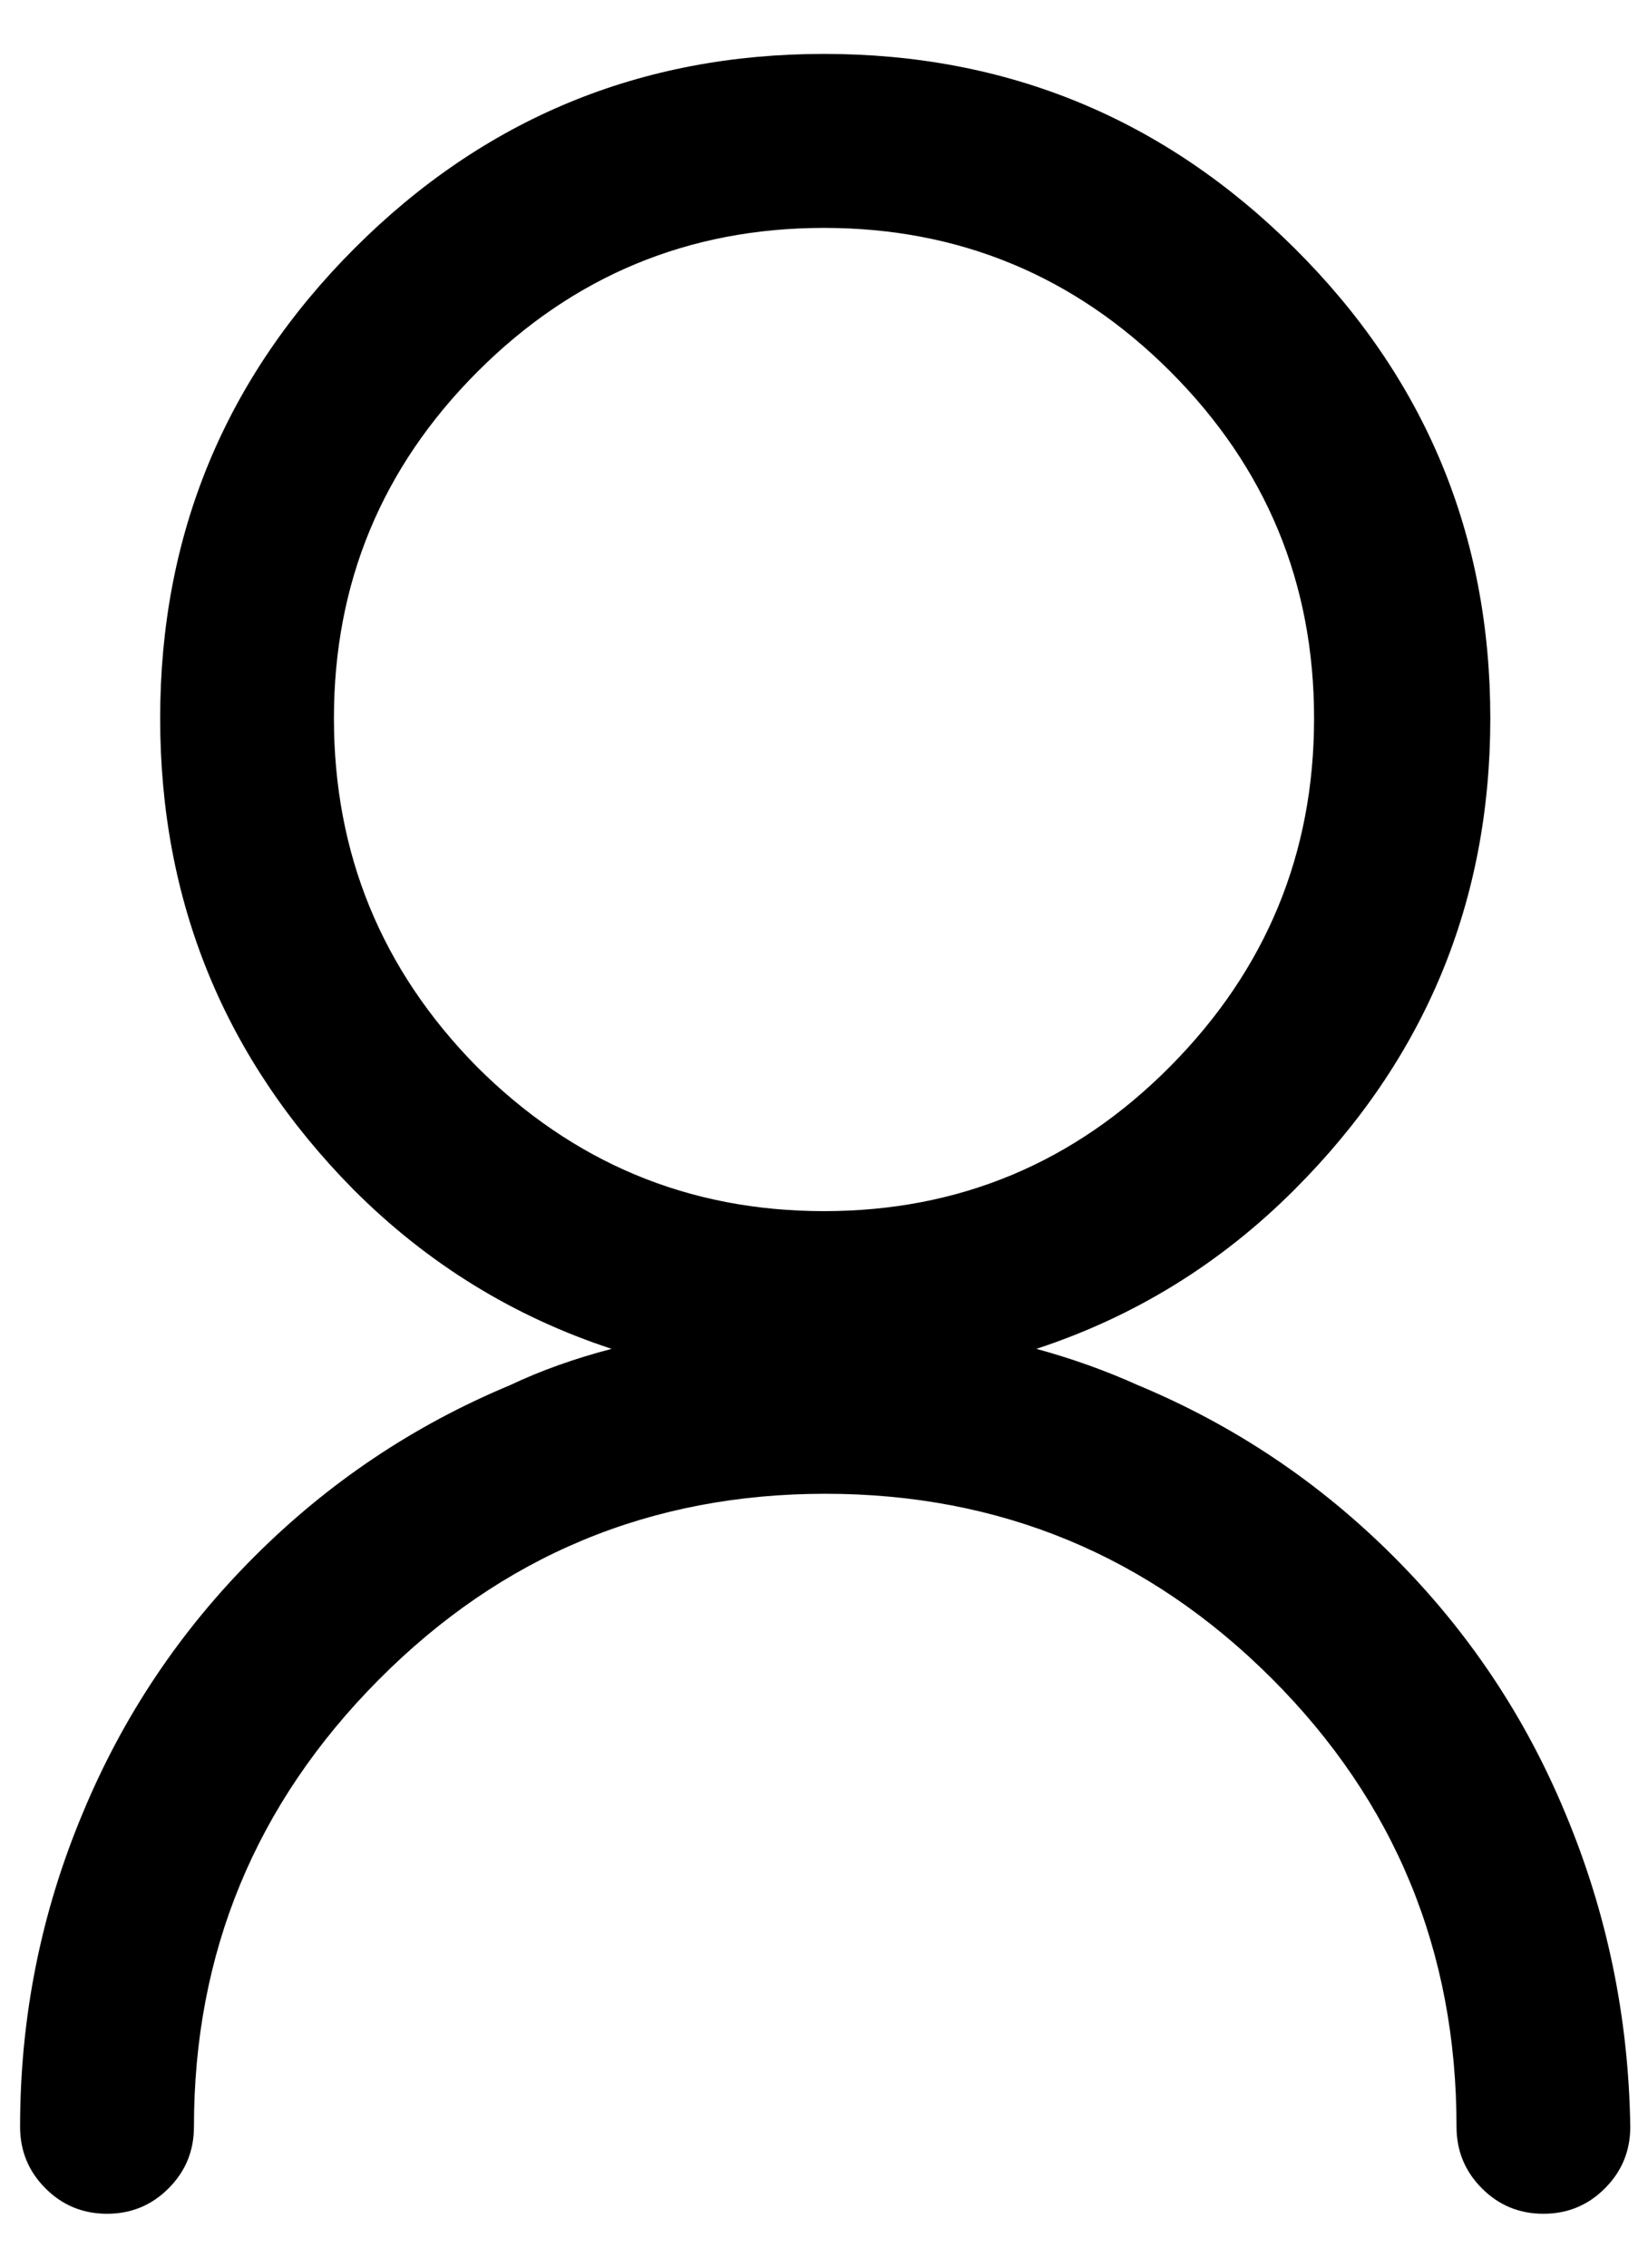 <?xml version="1.0" encoding="UTF-8"?>
<svg width="16px" height="22px" viewBox="0 0 16 22" version="1.1" xmlns="http://www.w3.org/2000/svg" xmlns:xlink="http://www.w3.org/1999/xlink">
    <title>user</title>
    <g id="Symbols" stroke="none" stroke-width="1" fill="none" fill-rule="evenodd">
        <g id="header/navigation" transform="translate(-1227, -32)" fill="#000000" fill-rule="nonzero">
            <path d="M1241.984,53.477 C1242.219,53.477 1242.418,53.395 1242.582,53.23 C1242.746,53.066 1242.828,52.867 1242.828,52.633 C1242.812,51.57 1242.602,50.555 1242.195,49.586 C1241.805,48.648 1241.25,47.82 1240.531,47.102 C1239.812,46.383 1238.984,45.828 1238.047,45.438 C1237.734,45.297 1237.406,45.18 1237.062,45.086 C1238.016,44.773 1238.852,44.258 1239.57,43.539 C1240.836,42.273 1241.469,40.75 1241.469,38.969 C1241.469,37.188 1240.836,35.668 1239.57,34.41 C1238.305,33.152 1236.781,32.523 1235,32.523 C1233.219,32.523 1231.699,33.152 1230.441,34.41 C1229.184,35.668 1228.555,37.188 1228.555,38.969 C1228.555,40.75 1229.18,42.273 1230.43,43.539 C1231.148,44.258 1231.984,44.773 1232.938,45.086 C1232.578,45.18 1232.25,45.297 1231.953,45.438 C1231.016,45.828 1230.188,46.383 1229.469,47.102 C1228.75,47.82 1228.195,48.648 1227.805,49.586 C1227.398,50.555 1227.195,51.57 1227.195,52.633 C1227.195,52.867 1227.277,53.066 1227.441,53.23 C1227.605,53.395 1227.805,53.477 1228.039,53.477 C1228.273,53.477 1228.473,53.395 1228.637,53.23 C1228.801,53.066 1228.883,52.867 1228.883,52.633 C1228.883,50.945 1229.48,49.5 1230.676,48.297 C1231.871,47.094 1233.316,46.492 1235.012,46.492 C1236.707,46.492 1238.152,47.09 1239.348,48.285 C1240.543,49.48 1241.141,50.93 1241.141,52.633 C1241.141,52.867 1241.223,53.066 1241.387,53.23 C1241.551,53.395 1241.75,53.477 1241.984,53.477 Z M1235,43.75 C1233.688,43.75 1232.562,43.281 1231.625,42.344 C1230.703,41.406 1230.242,40.281 1230.242,38.969 C1230.242,37.656 1230.707,36.535 1231.637,35.605 C1232.566,34.676 1233.688,34.211 1235,34.211 C1236.312,34.211 1237.434,34.676 1238.363,35.605 C1239.293,36.535 1239.758,37.656 1239.758,38.969 C1239.758,40.281 1239.293,41.406 1238.363,42.344 C1237.434,43.281 1236.312,43.75 1235,43.75 Z" id="user"></path>
        </g>
    </g>
</svg>